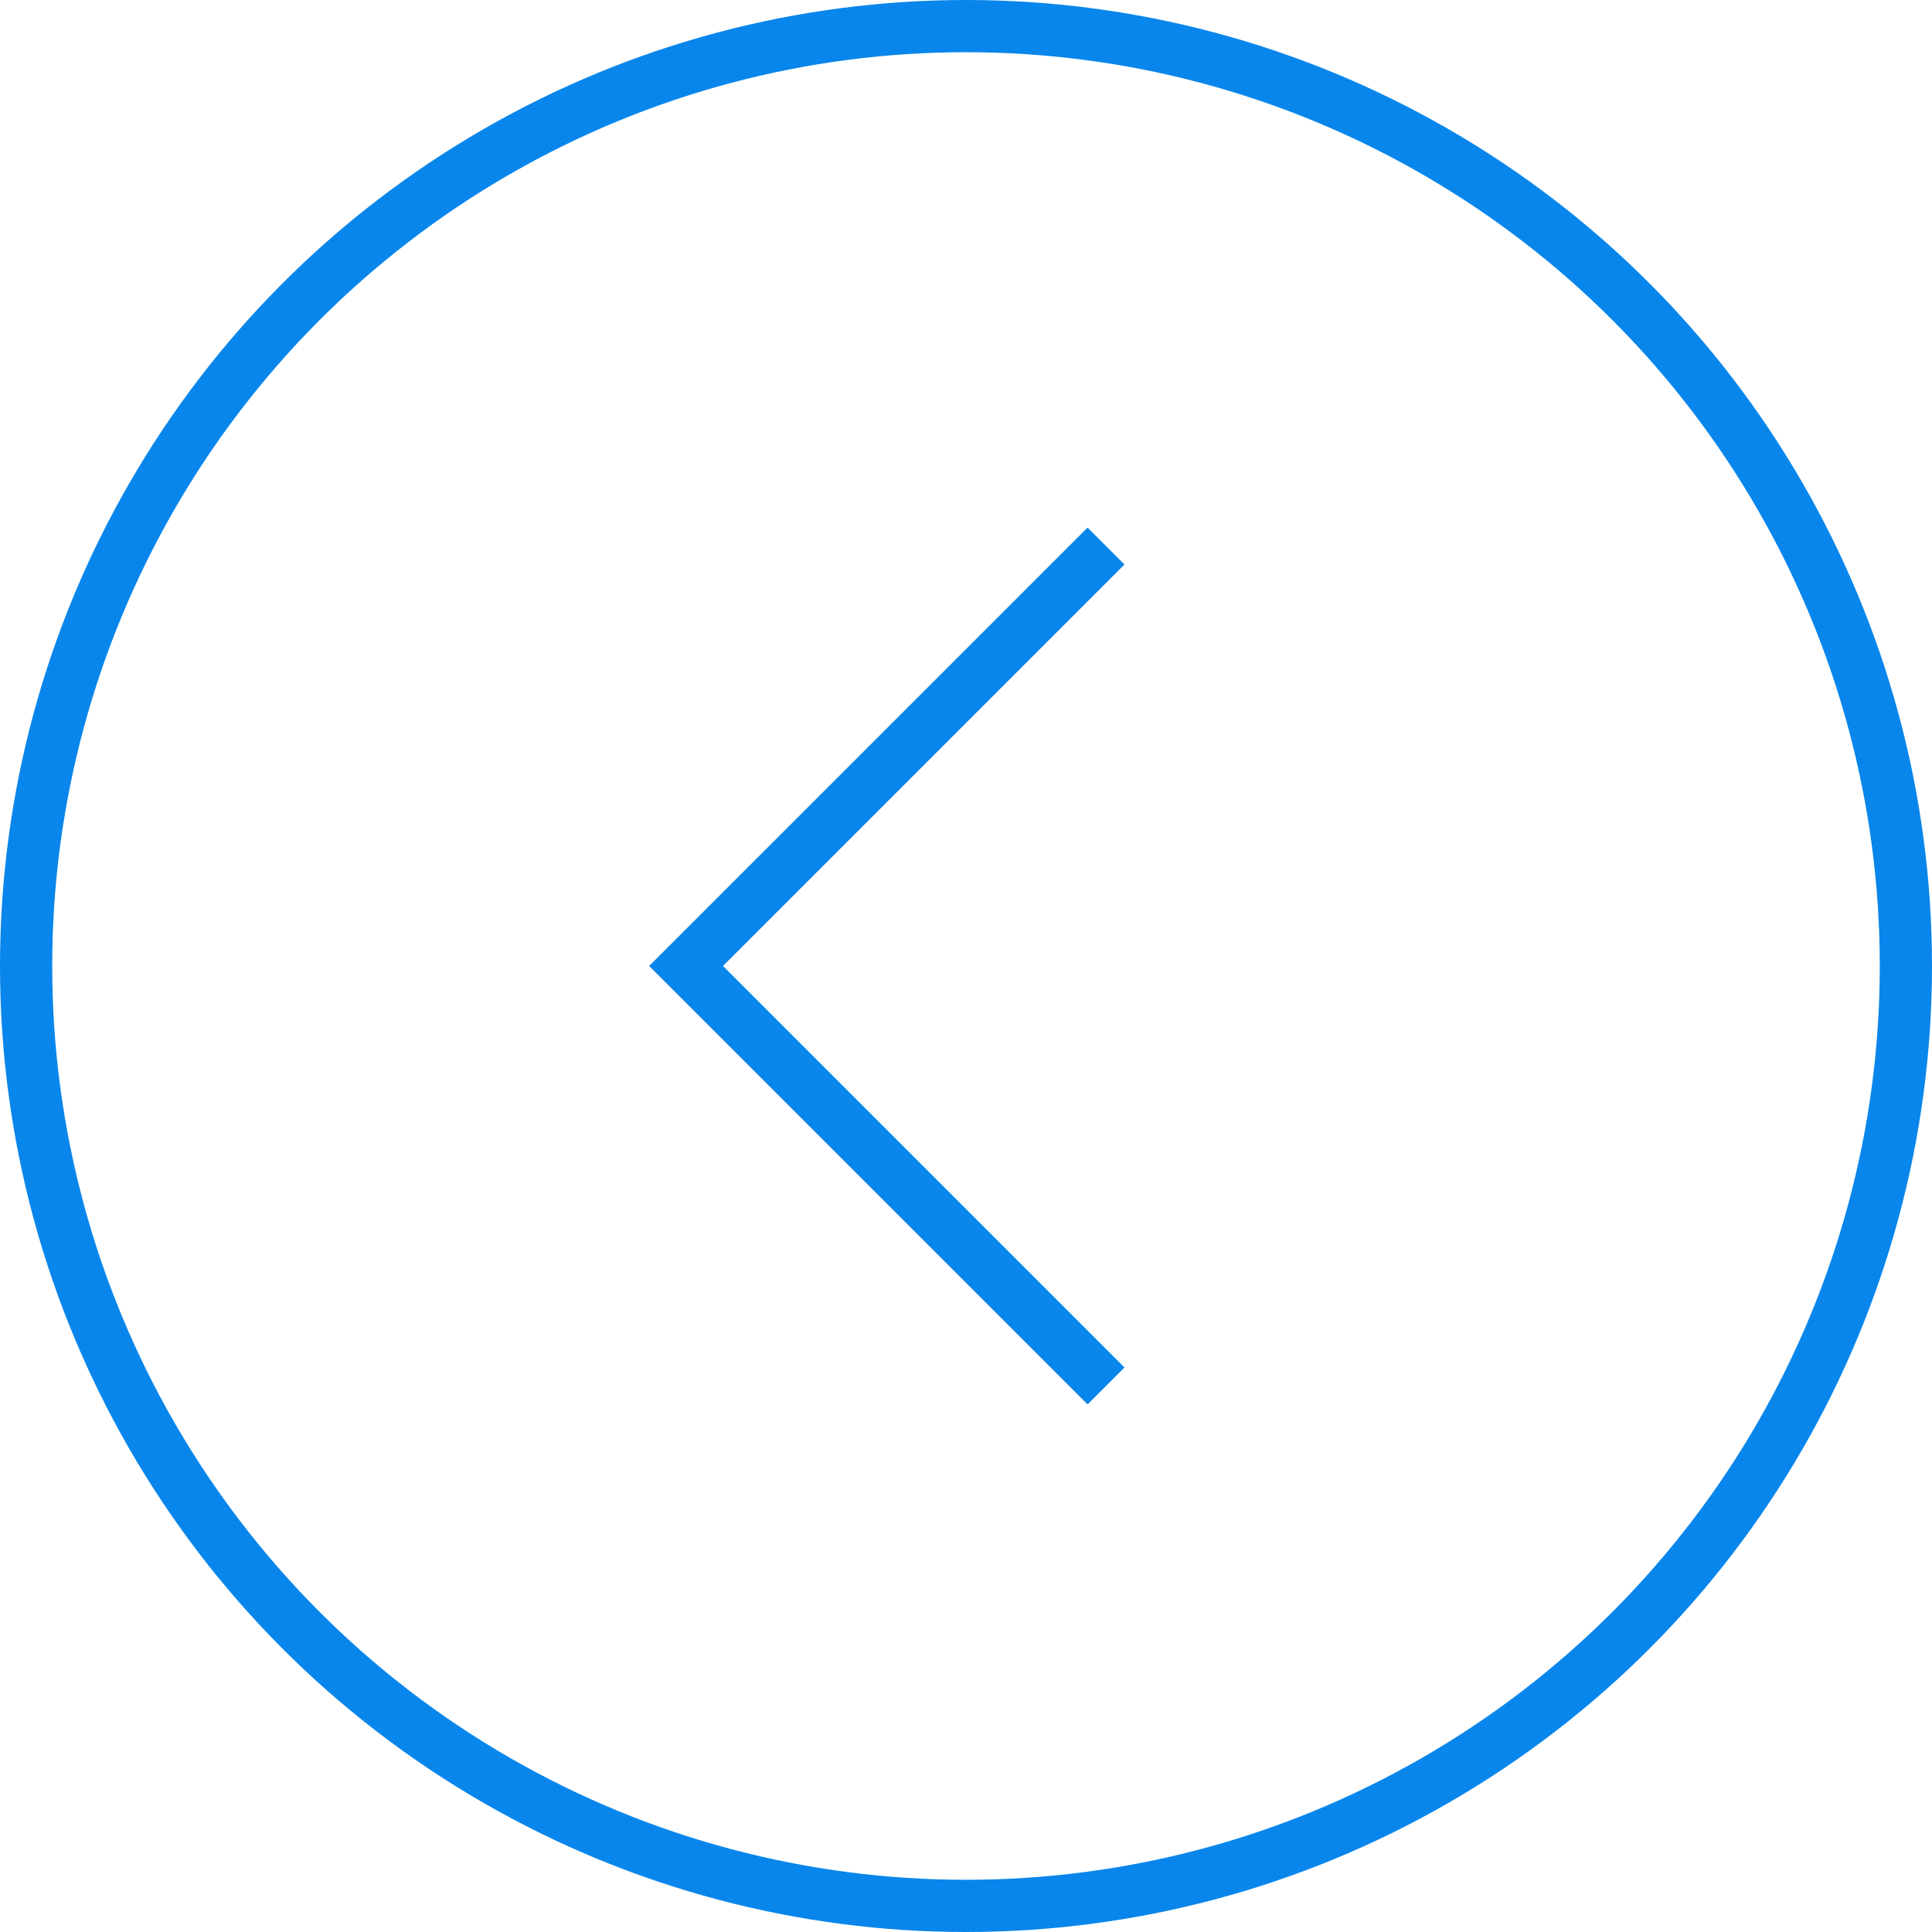 <?xml version="1.0" encoding="UTF-8"?> <svg xmlns="http://www.w3.org/2000/svg" width="74" height="74" viewBox="0 0 74 74" fill="none"><path d="M42.363 20.914L26.278 36.999L42.363 53.084" stroke="#0986EB" stroke-width="2"></path><circle cx="36" cy="36" r="36" transform="matrix(-1 0 0 1 73 1)" stroke="#0986EB" stroke-width="2"></circle></svg> 